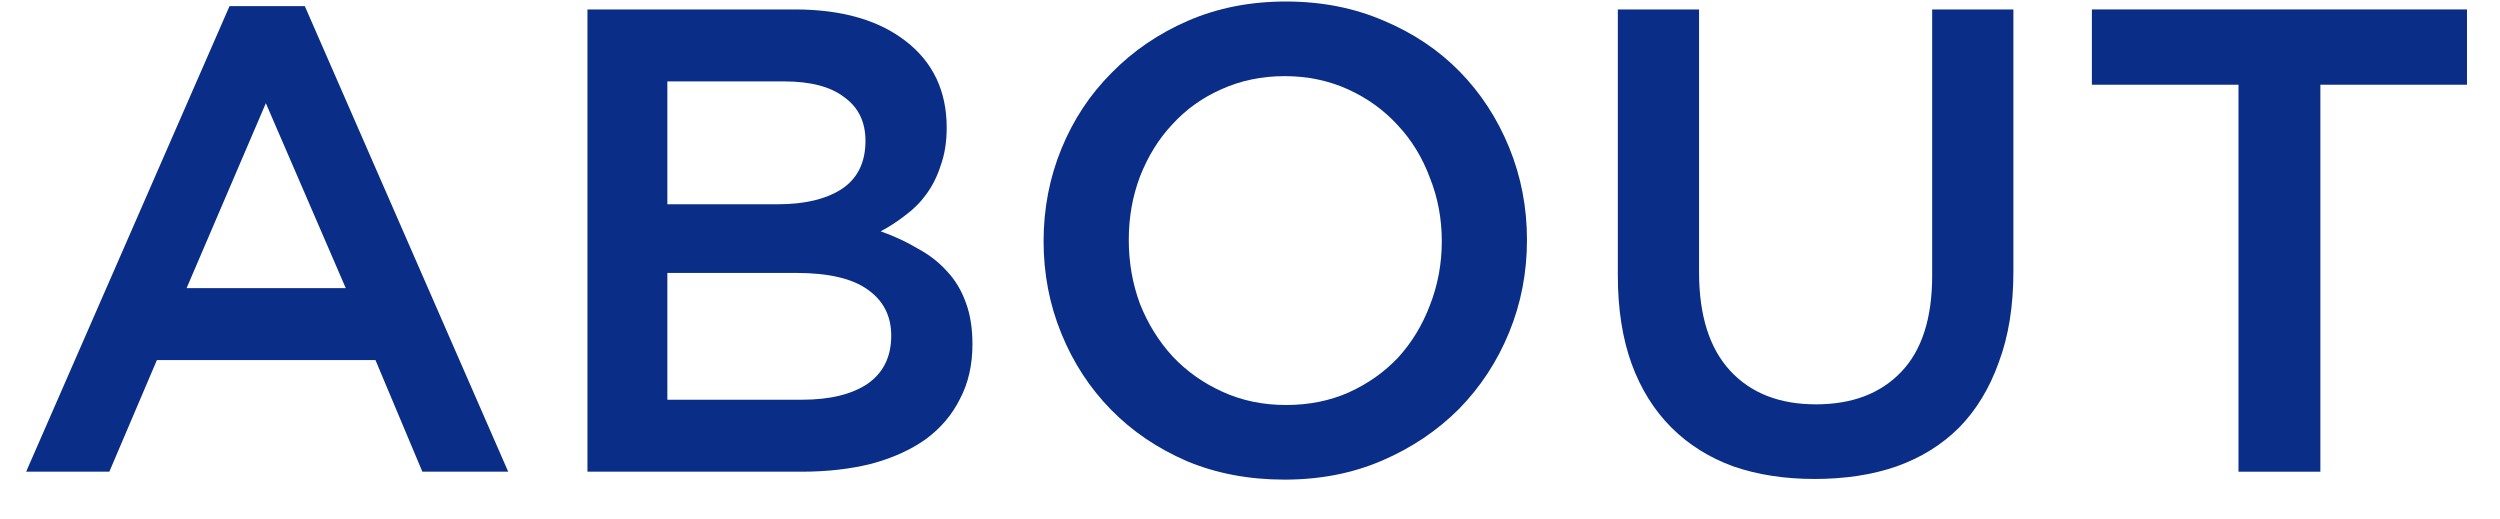 <svg width="53" height="11" viewBox="0 0 53 11" fill="none" xmlns="http://www.w3.org/2000/svg">
<path d="M49.192 1.796V10H47.456V1.796H44.348V0.2H52.3V1.796H49.192Z" fill="#0A2D88"/>
<path d="M42.684 0.2V5.758C42.684 6.486 42.582 7.126 42.376 7.676C42.18 8.227 41.9 8.689 41.536 9.062C41.172 9.426 40.729 9.702 40.206 9.888C39.693 10.066 39.114 10.154 38.47 10.154C37.836 10.154 37.262 10.066 36.748 9.888C36.235 9.702 35.796 9.426 35.432 9.062C35.068 8.698 34.788 8.25 34.592 7.718C34.396 7.177 34.298 6.552 34.298 5.842V0.2H36.02V5.772C36.02 6.687 36.24 7.382 36.678 7.858C37.117 8.334 37.724 8.572 38.498 8.572C39.264 8.572 39.866 8.344 40.304 7.886C40.743 7.429 40.962 6.748 40.962 5.842V0.2H42.684Z" fill="#0A2D88"/>
<path d="M32.372 5.086C32.372 5.777 32.246 6.43 31.994 7.046C31.742 7.662 31.387 8.204 30.93 8.67C30.473 9.128 29.931 9.492 29.306 9.762C28.68 10.033 27.99 10.168 27.234 10.168C26.478 10.168 25.787 10.038 25.162 9.776C24.537 9.506 24 9.142 23.552 8.684C23.104 8.227 22.754 7.69 22.502 7.074C22.25 6.458 22.124 5.805 22.124 5.114C22.124 4.424 22.25 3.77 22.502 3.154C22.754 2.538 23.108 2.002 23.566 1.544C24.023 1.078 24.564 0.709 25.19 0.438C25.815 0.168 26.506 0.032 27.262 0.032C28.018 0.032 28.709 0.168 29.334 0.438C29.959 0.7 30.496 1.059 30.944 1.516C31.392 1.974 31.742 2.51 31.994 3.126C32.246 3.742 32.372 4.396 32.372 5.086ZM30.566 5.114C30.566 4.638 30.482 4.19 30.314 3.77C30.155 3.341 29.927 2.968 29.628 2.65C29.338 2.333 28.988 2.081 28.578 1.894C28.167 1.708 27.719 1.614 27.234 1.614C26.748 1.614 26.3 1.708 25.89 1.894C25.488 2.072 25.143 2.319 24.854 2.636C24.564 2.944 24.336 3.313 24.168 3.742C24.009 4.162 23.93 4.61 23.93 5.086C23.93 5.562 24.009 6.015 24.168 6.444C24.336 6.864 24.564 7.233 24.854 7.55C25.152 7.868 25.507 8.12 25.918 8.306C26.328 8.493 26.776 8.586 27.262 8.586C27.747 8.586 28.191 8.498 28.592 8.32C29.003 8.134 29.352 7.886 29.642 7.578C29.931 7.261 30.155 6.892 30.314 6.472C30.482 6.043 30.566 5.59 30.566 5.114Z" fill="#0A2D88"/>
<path d="M16.85 0.2C17.84 0.2 18.624 0.424 19.202 0.872C19.781 1.32 20.07 1.932 20.07 2.706C20.07 3.005 20.028 3.271 19.944 3.504C19.87 3.738 19.767 3.943 19.636 4.12C19.515 4.288 19.366 4.438 19.188 4.568C19.02 4.699 18.848 4.811 18.67 4.904C18.96 5.007 19.221 5.128 19.454 5.268C19.697 5.399 19.902 5.558 20.07 5.744C20.248 5.931 20.383 6.155 20.476 6.416C20.57 6.668 20.616 6.962 20.616 7.298C20.616 7.737 20.528 8.124 20.35 8.46C20.182 8.796 19.94 9.081 19.622 9.314C19.305 9.538 18.922 9.711 18.474 9.832C18.026 9.944 17.532 10 16.99 10H12.454V0.2H16.85ZM16.5 4.33C17.06 4.33 17.508 4.223 17.844 4.008C18.18 3.784 18.348 3.444 18.348 2.986C18.348 2.585 18.199 2.277 17.9 2.062C17.611 1.838 17.186 1.726 16.626 1.726H14.148V4.33H16.5ZM17.004 8.474C17.592 8.474 18.054 8.362 18.39 8.138C18.726 7.905 18.894 7.564 18.894 7.116C18.894 6.696 18.726 6.37 18.39 6.136C18.064 5.903 17.56 5.786 16.878 5.786H14.148V8.474H17.004Z" fill="#0A2D88"/>
<path d="M6.462 0.13L10.774 10H8.954L7.96 7.634H3.326L2.318 10H0.554L4.866 0.13H6.462ZM7.33 6.108L5.636 2.188L3.956 6.108H7.33Z" fill="#0A2D88"/>
</svg>
